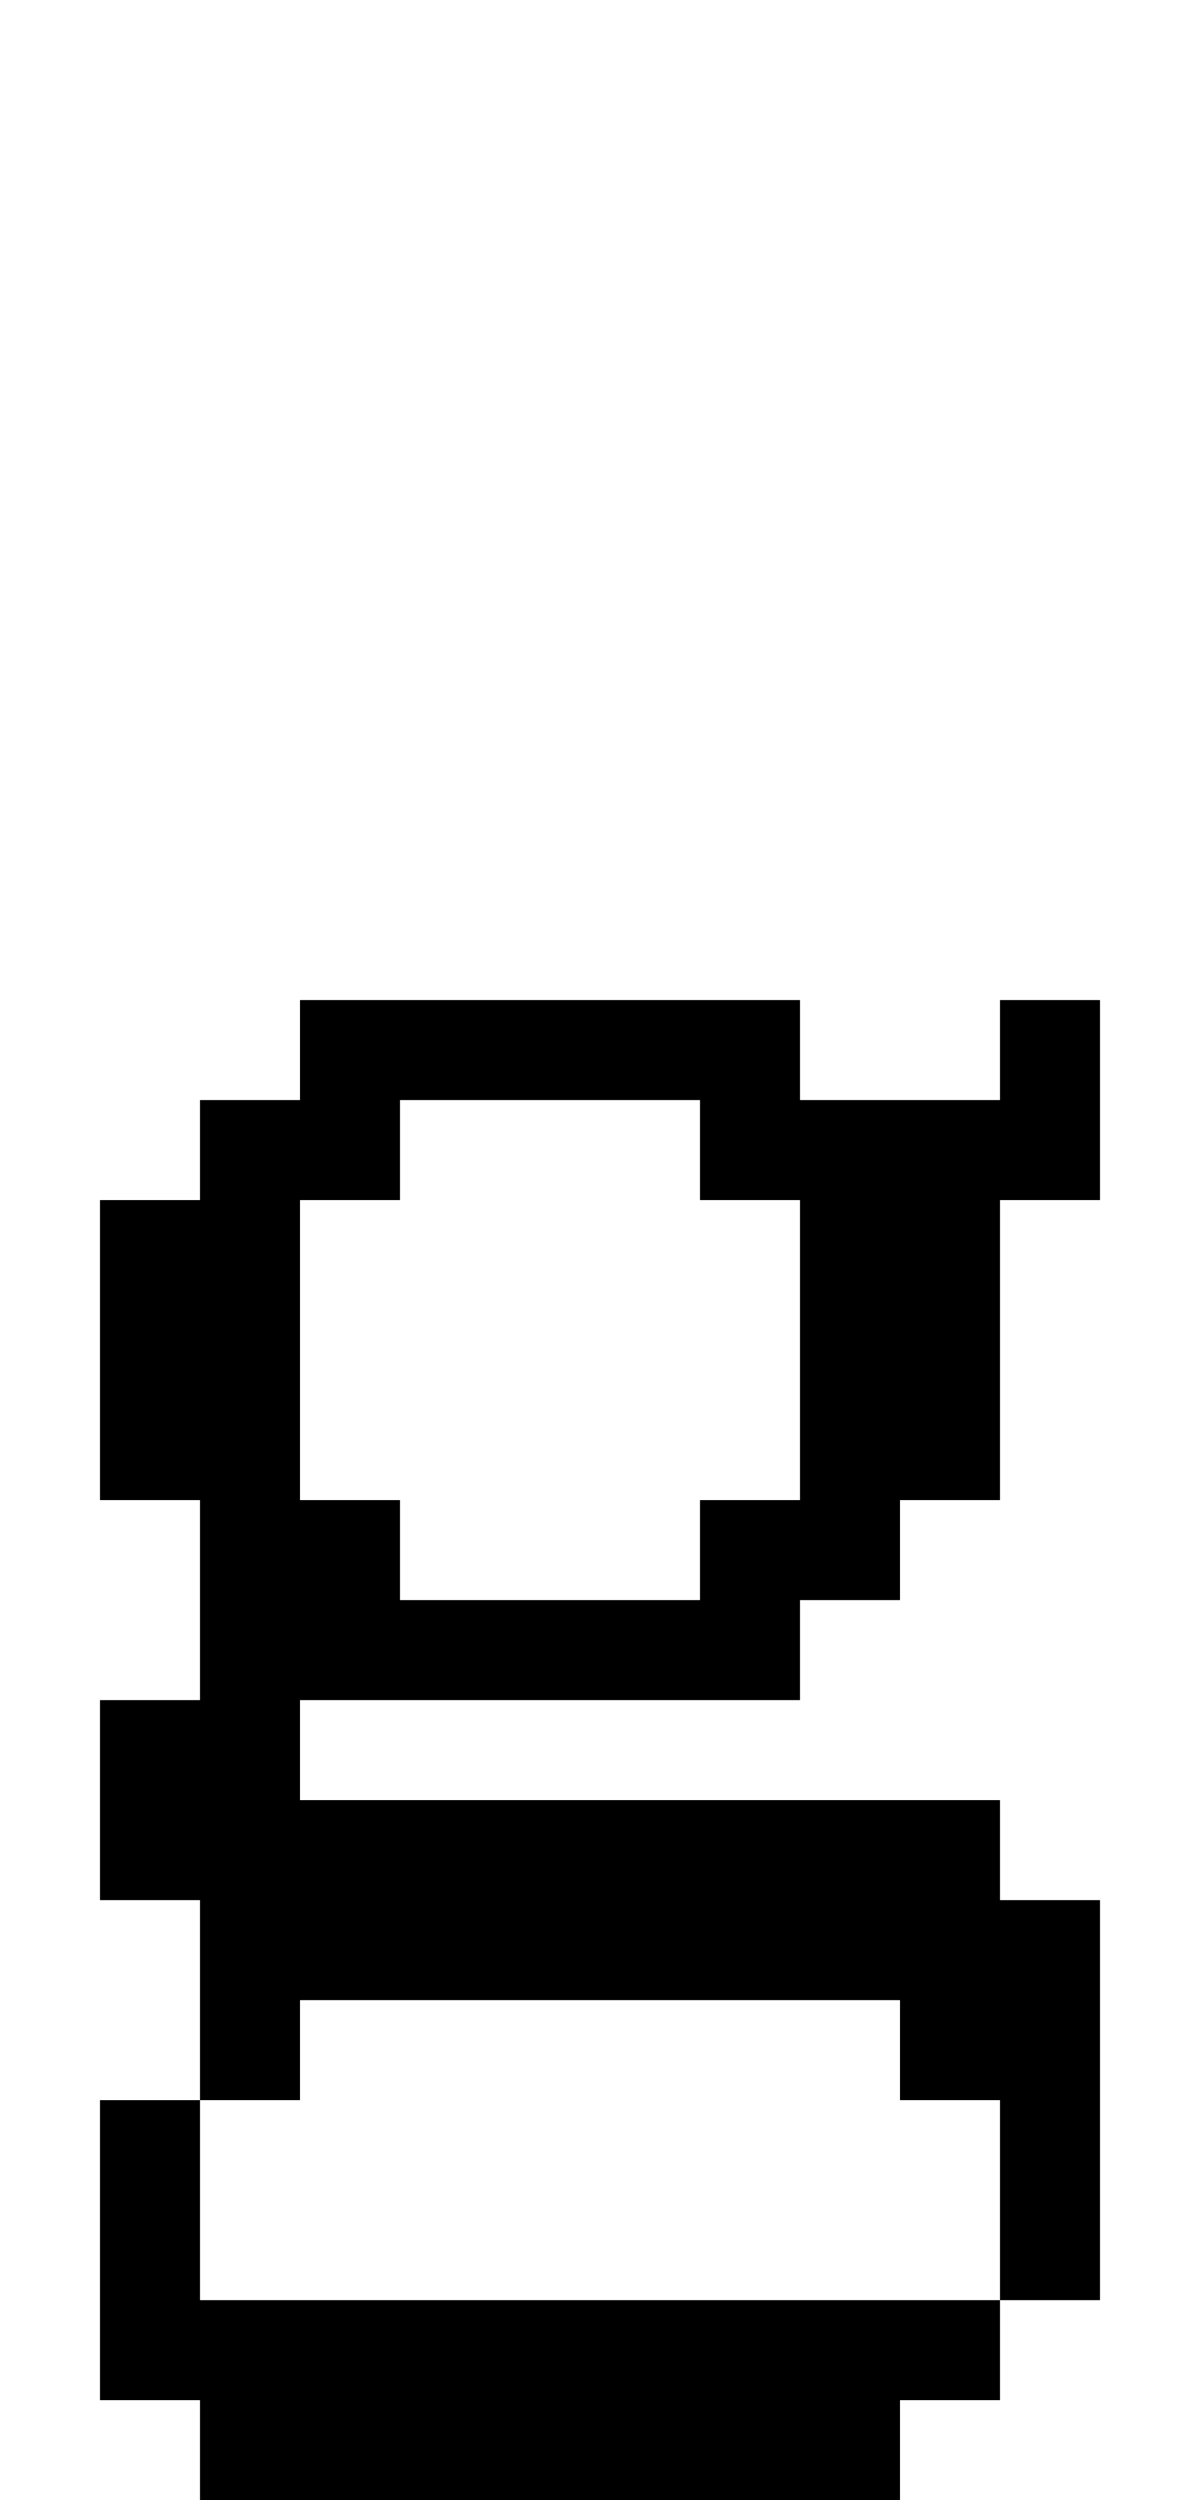 <?xml version="1.0" standalone="no"?>
<!DOCTYPE svg PUBLIC "-//W3C//DTD SVG 20010904//EN"
 "http://www.w3.org/TR/2001/REC-SVG-20010904/DTD/svg10.dtd">
<svg version="1.0" xmlns="http://www.w3.org/2000/svg"
 width="48pt" height="100pt" viewBox="0 0 48 100"
 preserveAspectRatio="xMidYMid meet">
<g transform="translate(0,100) scale(1,-1)"
fill="#000000" stroke="none">
<path d="M12 58 l0 -2 -2 0 -2 0 0 -2 0 -2 -2 0 -2 0 0 -6 0 -6 2 0 2 0 0 -4
0 -4 -2 0 -2 0 0 -4 0 -4 2 0 2 0 0 -4 0 -4 -2 0 -2 0 0 -6 0 -6 2 0 2 0 0 -2
0 -2 14 0 14 0 0 2 0 2 2 0 2 0 0 2 0 2 2 0 2 0 0 8 0 8 -2 0 -2 0 0 2 0 2
-14 0 -14 0 0 2 0 2 10 0 10 0 0 2 0 2 2 0 2 0 0 2 0 2 2 0 2 0 0 6 0 6 2 0 2
0 0 4 0 4 -2 0 -2 0 0 -2 0 -2 -4 0 -4 0 0 2 0 2 -10 0 -10 0 0 -2z m16 -4 l0
-2 2 0 2 0 0 -6 0 -6 -2 0 -2 0 0 -2 0 -2 -6 0 -6 0 0 2 0 2 -2 0 -2 0 0 6 0
6 2 0 2 0 0 2 0 2 6 0 6 0 0 -2z m8 -36 l0 -2 2 0 2 0 0 -4 0 -4 -16 0 -16 0
0 4 0 4 2 0 2 0 0 2 0 2 12 0 12 0 0 -2z"/>
</g>
</svg>
